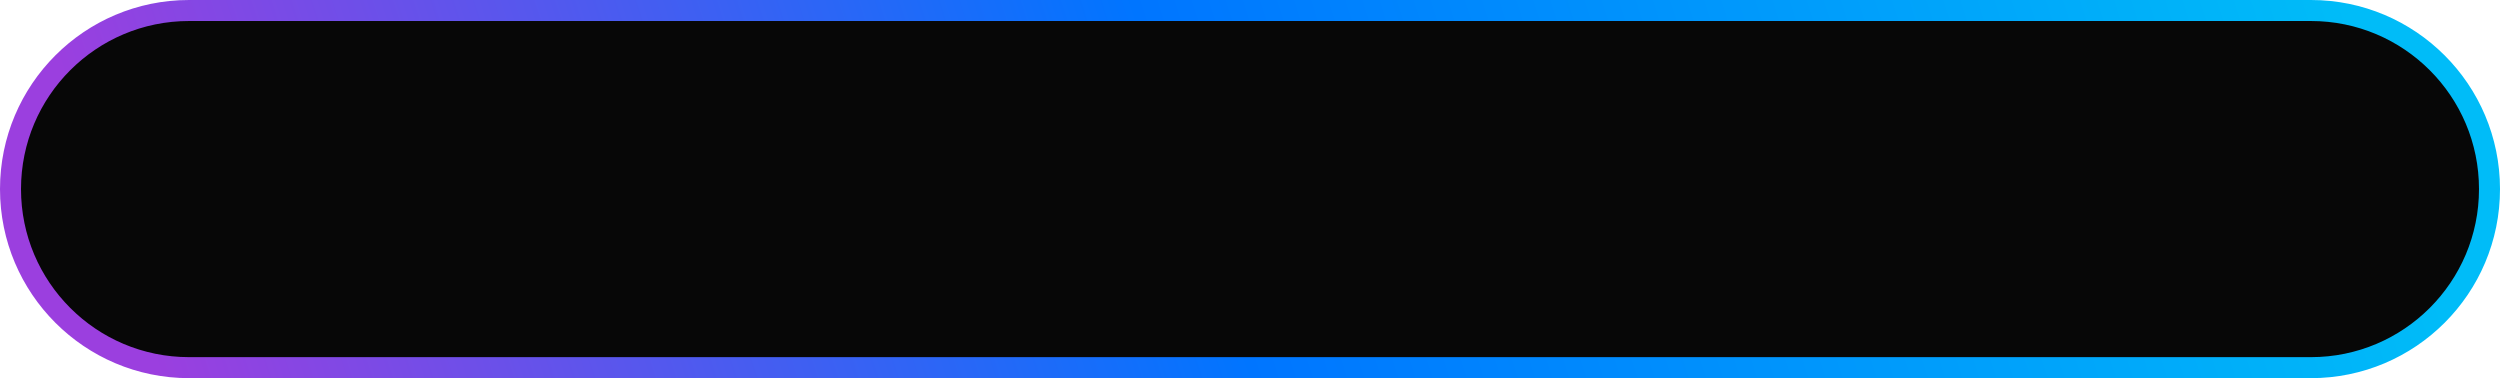 <svg width="238" height="36" viewBox="0 0 238 36" fill="none" xmlns="http://www.w3.org/2000/svg">
<path d="M18 35L220 35C229.389 35 237 27.389 237 18C237 8.611 229.389 1 220 1L18 1C8.611 1 1 8.611 1 18C1 27.389 8.611 35 18 35Z" fill="#070707" stroke="url(#paint0_linear_2911_1356)" stroke-width="2"/>
<defs>
<linearGradient id="paint0_linear_2911_1356" x1="233.799" y1="32.912" x2="34.82" y2="96.867" gradientUnits="userSpaceOnUse">
<stop stop-color="#00BCF8"/>
<stop offset="0.526" stop-color="#0075FF"/>
<stop offset="1" stop-color="#9B3FDF"/>
</linearGradient>
</defs>
</svg>
